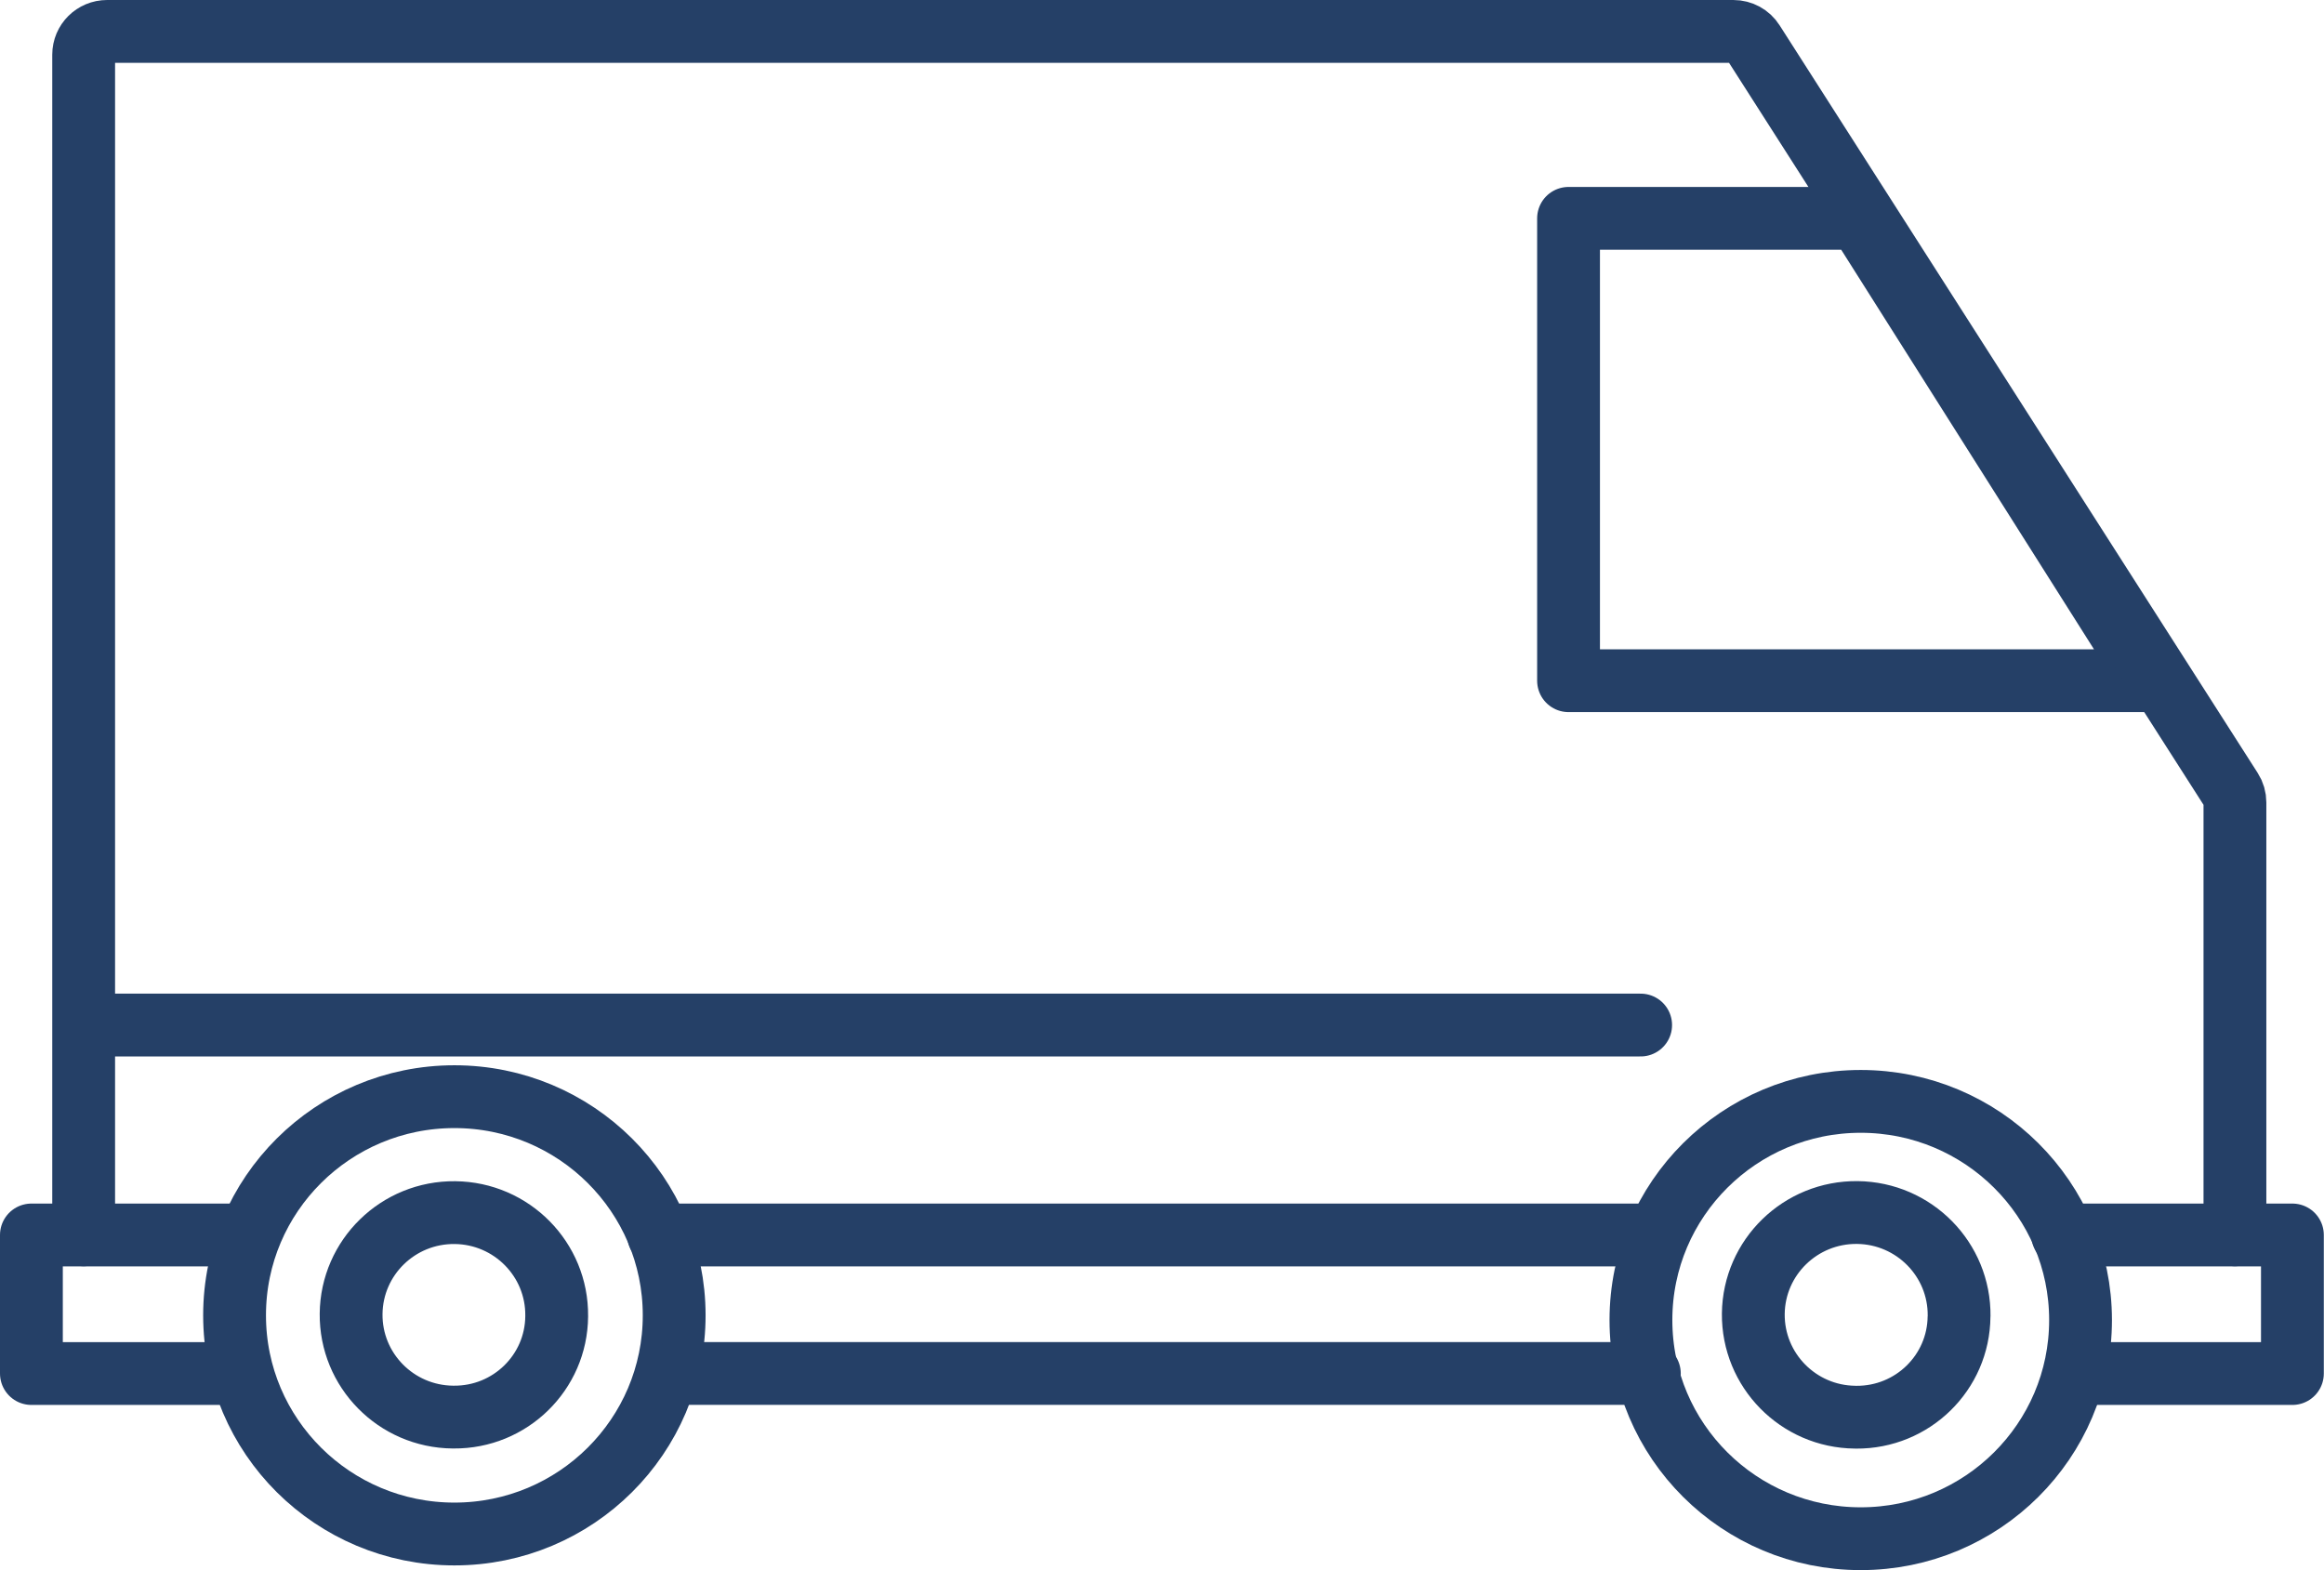 <svg width="74" height="50" viewBox="0 0 74 50" fill="none" xmlns="http://www.w3.org/2000/svg">
<path fill-rule="evenodd" clip-rule="evenodd" d="M59.178 6.953L68.492 21.676H49.945V6.953H59.178Z" stroke="#254067" stroke-width="2" stroke-linecap="round" stroke-linejoin="round"/>
<path d="M52.241 32.641H3.094" stroke="#254067" stroke-width="2" stroke-linecap="round" stroke-linejoin="round"/>
<path d="M21.467 41.885C21.467 45.73 18.335 48.848 14.469 48.848C10.603 48.848 7.469 45.73 7.469 41.885C7.469 38.039 10.603 34.922 14.469 34.922C18.335 34.922 21.467 38.039 21.467 41.885Z" stroke="#254067" stroke-width="2" stroke-miterlimit="10"/>
<path fill-rule="evenodd" clip-rule="evenodd" d="M17.726 41.903C17.744 40.105 16.293 38.632 14.486 38.614C12.678 38.595 11.198 40.038 11.18 41.836C11.161 43.634 12.611 45.107 14.419 45.125C14.428 45.125 14.438 45.125 14.447 45.125C16.244 45.14 17.712 43.703 17.726 41.917C17.726 41.913 17.726 41.908 17.726 41.903Z" stroke="#254067" stroke-width="2" stroke-linecap="round" stroke-linejoin="round"/>
<path d="M66.248 42.035C66.248 45.881 63.114 48.998 59.248 48.998C55.382 48.998 52.25 45.881 52.25 42.035C52.25 38.19 55.382 35.072 59.248 35.072C63.114 35.072 66.248 38.19 66.248 42.035Z" stroke="#254067" stroke-width="2" stroke-miterlimit="10"/>
<path fill-rule="evenodd" clip-rule="evenodd" d="M62.381 41.907C62.4 40.107 60.95 38.632 59.142 38.611C57.331 38.591 55.849 40.034 55.828 41.833C55.81 43.633 57.259 45.109 59.067 45.128C59.079 45.129 59.091 45.129 59.102 45.129C60.899 45.143 62.365 43.708 62.379 41.922C62.379 41.917 62.381 41.912 62.381 41.907Z" stroke="#254067" stroke-width="2" stroke-linecap="round" stroke-linejoin="round"/>
<path d="M2.664 39.321V1.741C2.664 1.332 2.997 1 3.41 1H55.195C55.449 1 55.687 1.129 55.822 1.343L71.048 25.155C71.125 25.273 71.164 25.412 71.164 25.552V39.321" stroke="#254067" stroke-width="2" stroke-linecap="round" stroke-linejoin="round"/>
<path d="M7.473 39.326H1V43.738H7.699" stroke="#254067" stroke-width="2" stroke-linecap="round" stroke-linejoin="round"/>
<path d="M65.68 39.326H72.994V43.738H66.334" stroke="#254067" stroke-width="2" stroke-linecap="round" stroke-linejoin="round"/>
<path d="M20.969 39.326H52.499" stroke="#254067" stroke-width="2" stroke-linecap="round" stroke-linejoin="round"/>
<path d="M21.453 43.736H52.518" stroke="#254067" stroke-width="2" stroke-linecap="round" stroke-linejoin="round"/>
</svg>
